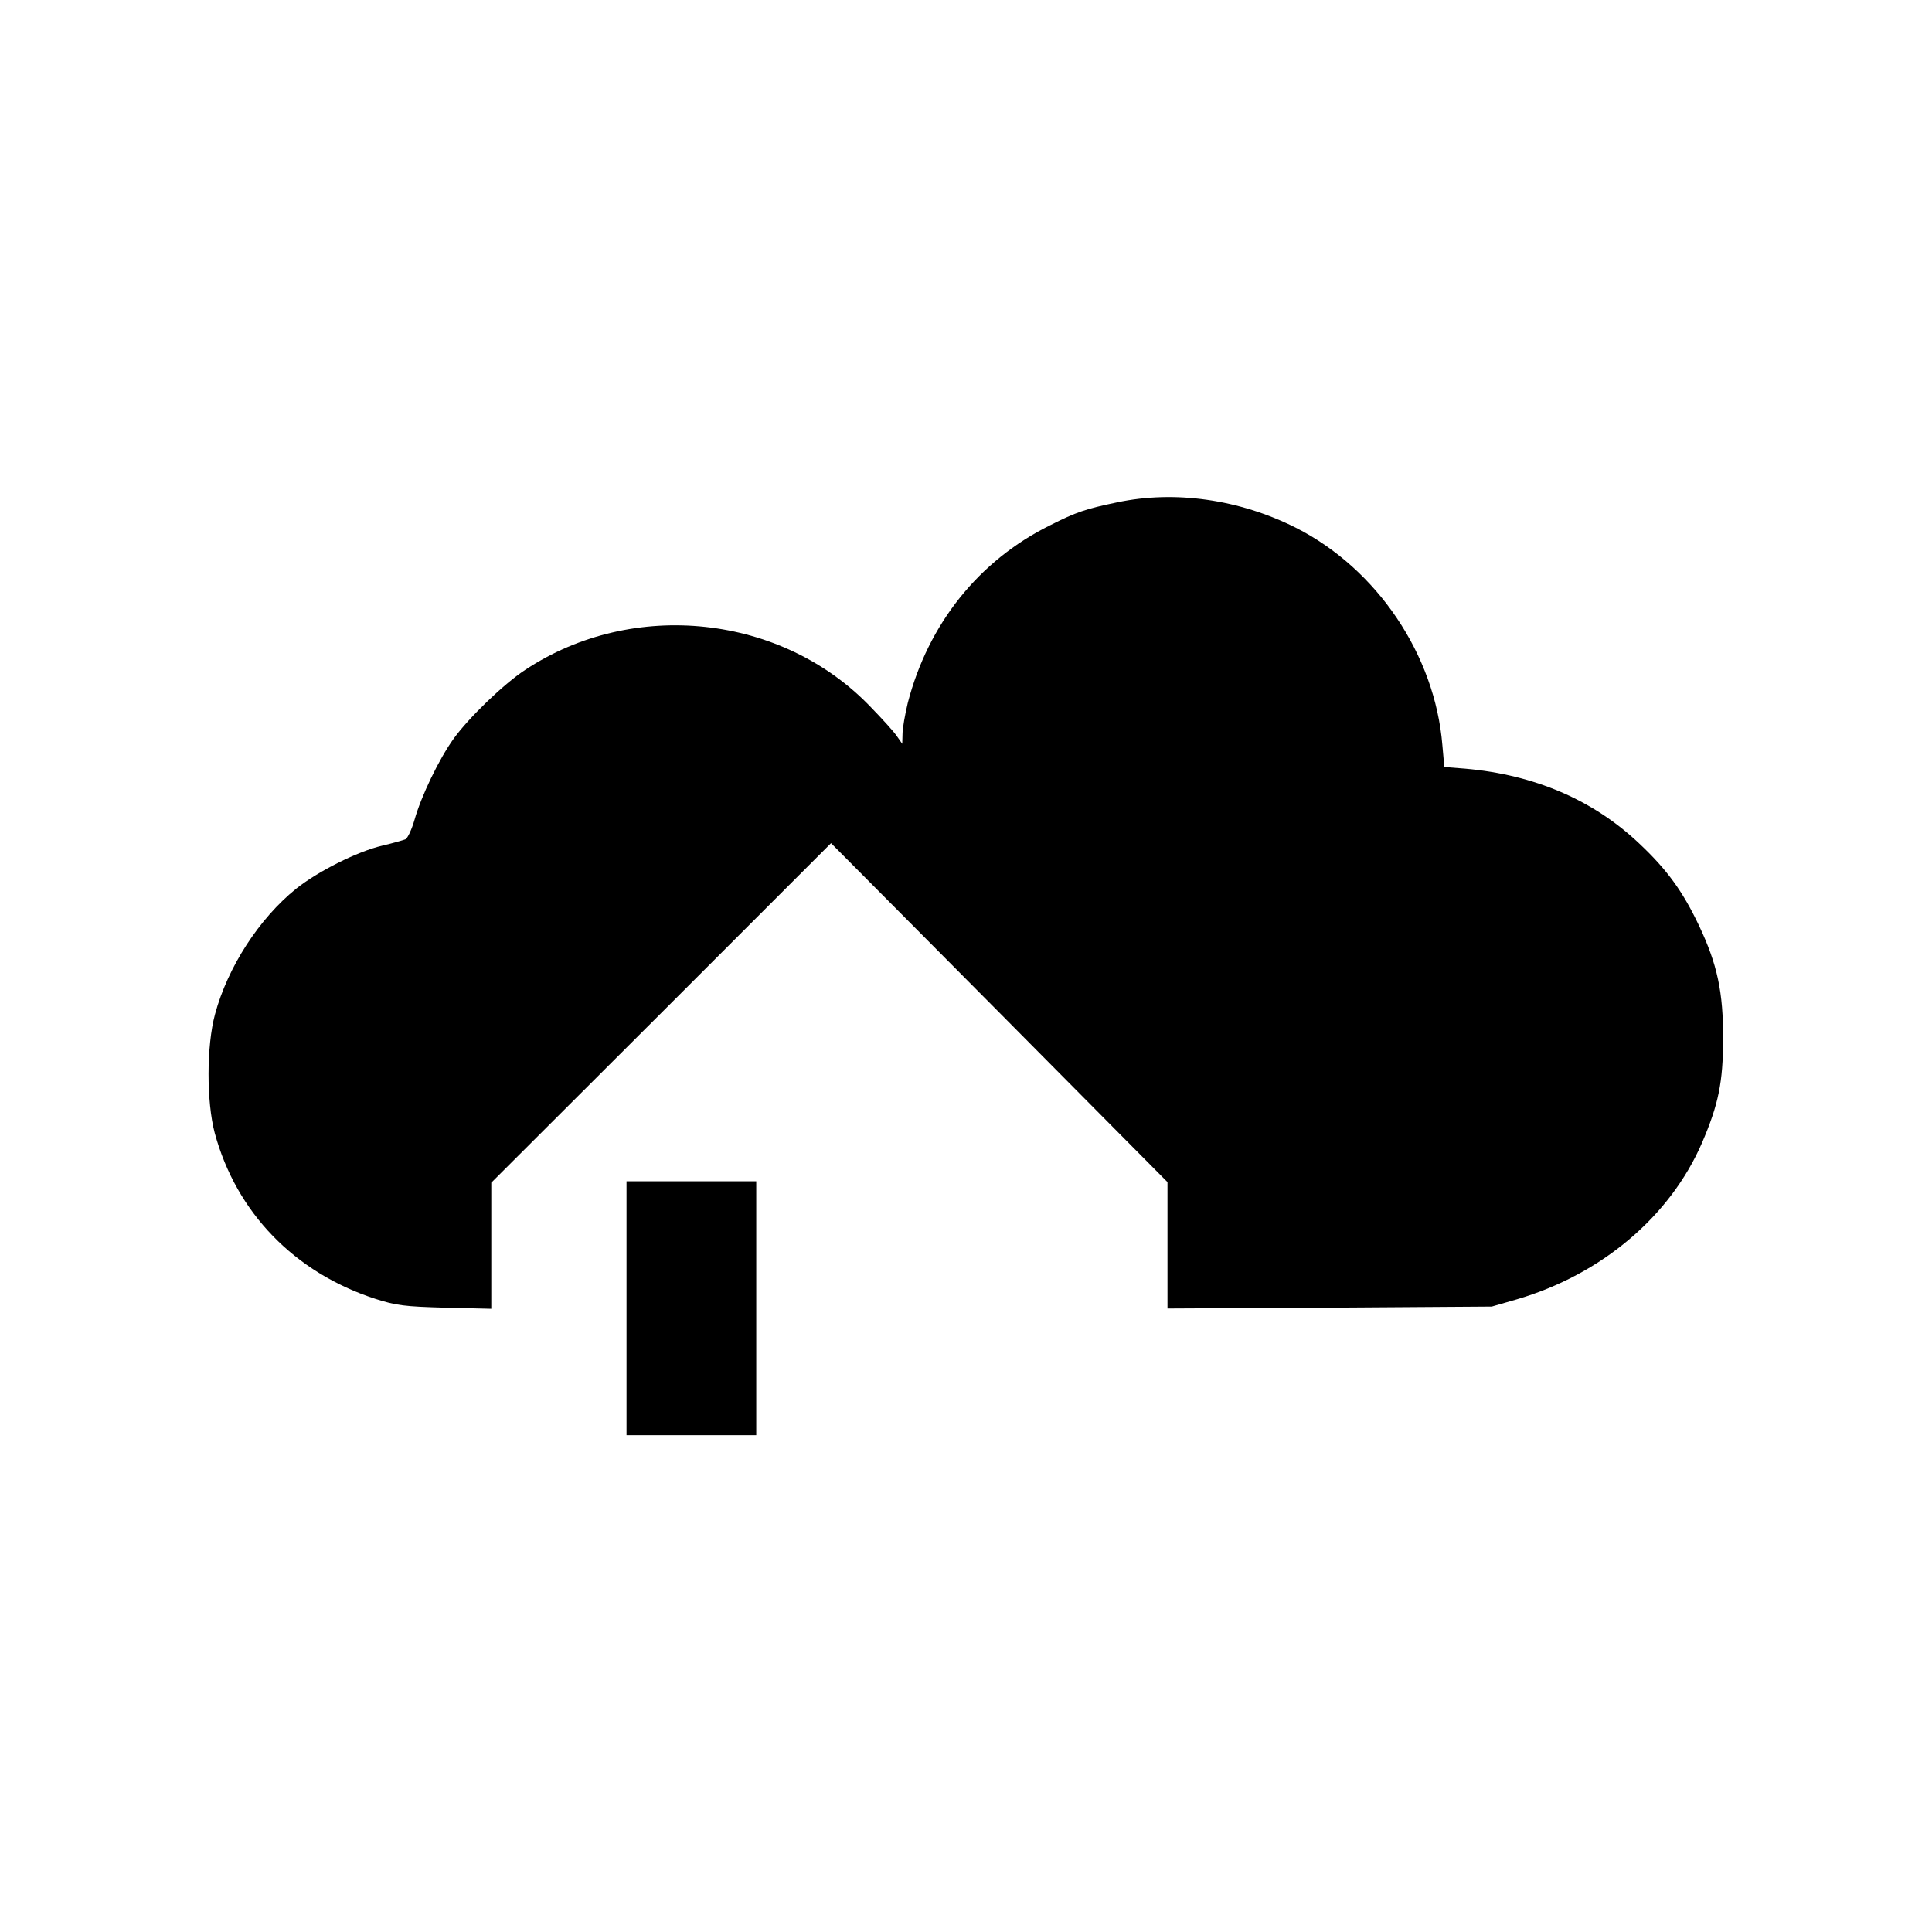 <?xml version="1.0" standalone="no"?>
<!DOCTYPE svg PUBLIC "-//W3C//DTD SVG 20010904//EN" "http://www.w3.org/TR/2001/REC-SVG-20010904/DTD/svg10.dtd">
<svg version="1.0" xmlns="http://www.w3.org/2000/svg" width="700pt" height="700pt" viewBox="0 0 700 700" preserveAspectRatio="xMidYMid meet">
    <g transform="translate(0,700) scale(0.1,-0.1)" fill="#000000" stroke="none">
        <path d="M4048 5180 c-115 -24 -148 -35 -243 -83 -259 -128 -442 -358 -516
-644 -10 -42 -19 -92 -19 -112 l-1 -36 -21 30 c-12 17 -54 63 -93 103 -321
336 -861 394 -1252 135 -78 -51 -205 -174 -259 -249 -54 -75 -118 -209 -142
-294 -10 -35 -25 -67 -33 -71 -8 -3 -45 -14 -84 -23 -90 -21 -233 -93 -312
-156 -134 -108 -248 -284 -294 -455 -31 -114 -31 -317 -1 -430 78 -288 289
-506 582 -601 75 -24 105 -28 253 -32 l167 -4 0 228 0 229 616 615 615 615
610 -614 609 -614 0 -229 0 -229 588 3 587 4 90 26 c307 90 556 300 672 568
59 138 76 218 76 375 1 170 -21 272 -88 413 -59 124 -116 202 -216 296 -167
158 -380 249 -630 271 l-76 6 -7 79 c-27 328 -237 639 -531 788 -205 103 -438
136 -647 92z" />
        <path d="M2270 2260 l0 -460 235 0 235 0 0 460 0 460 -235 0 -235 0 0 -460z" />
    </g>
</svg>
